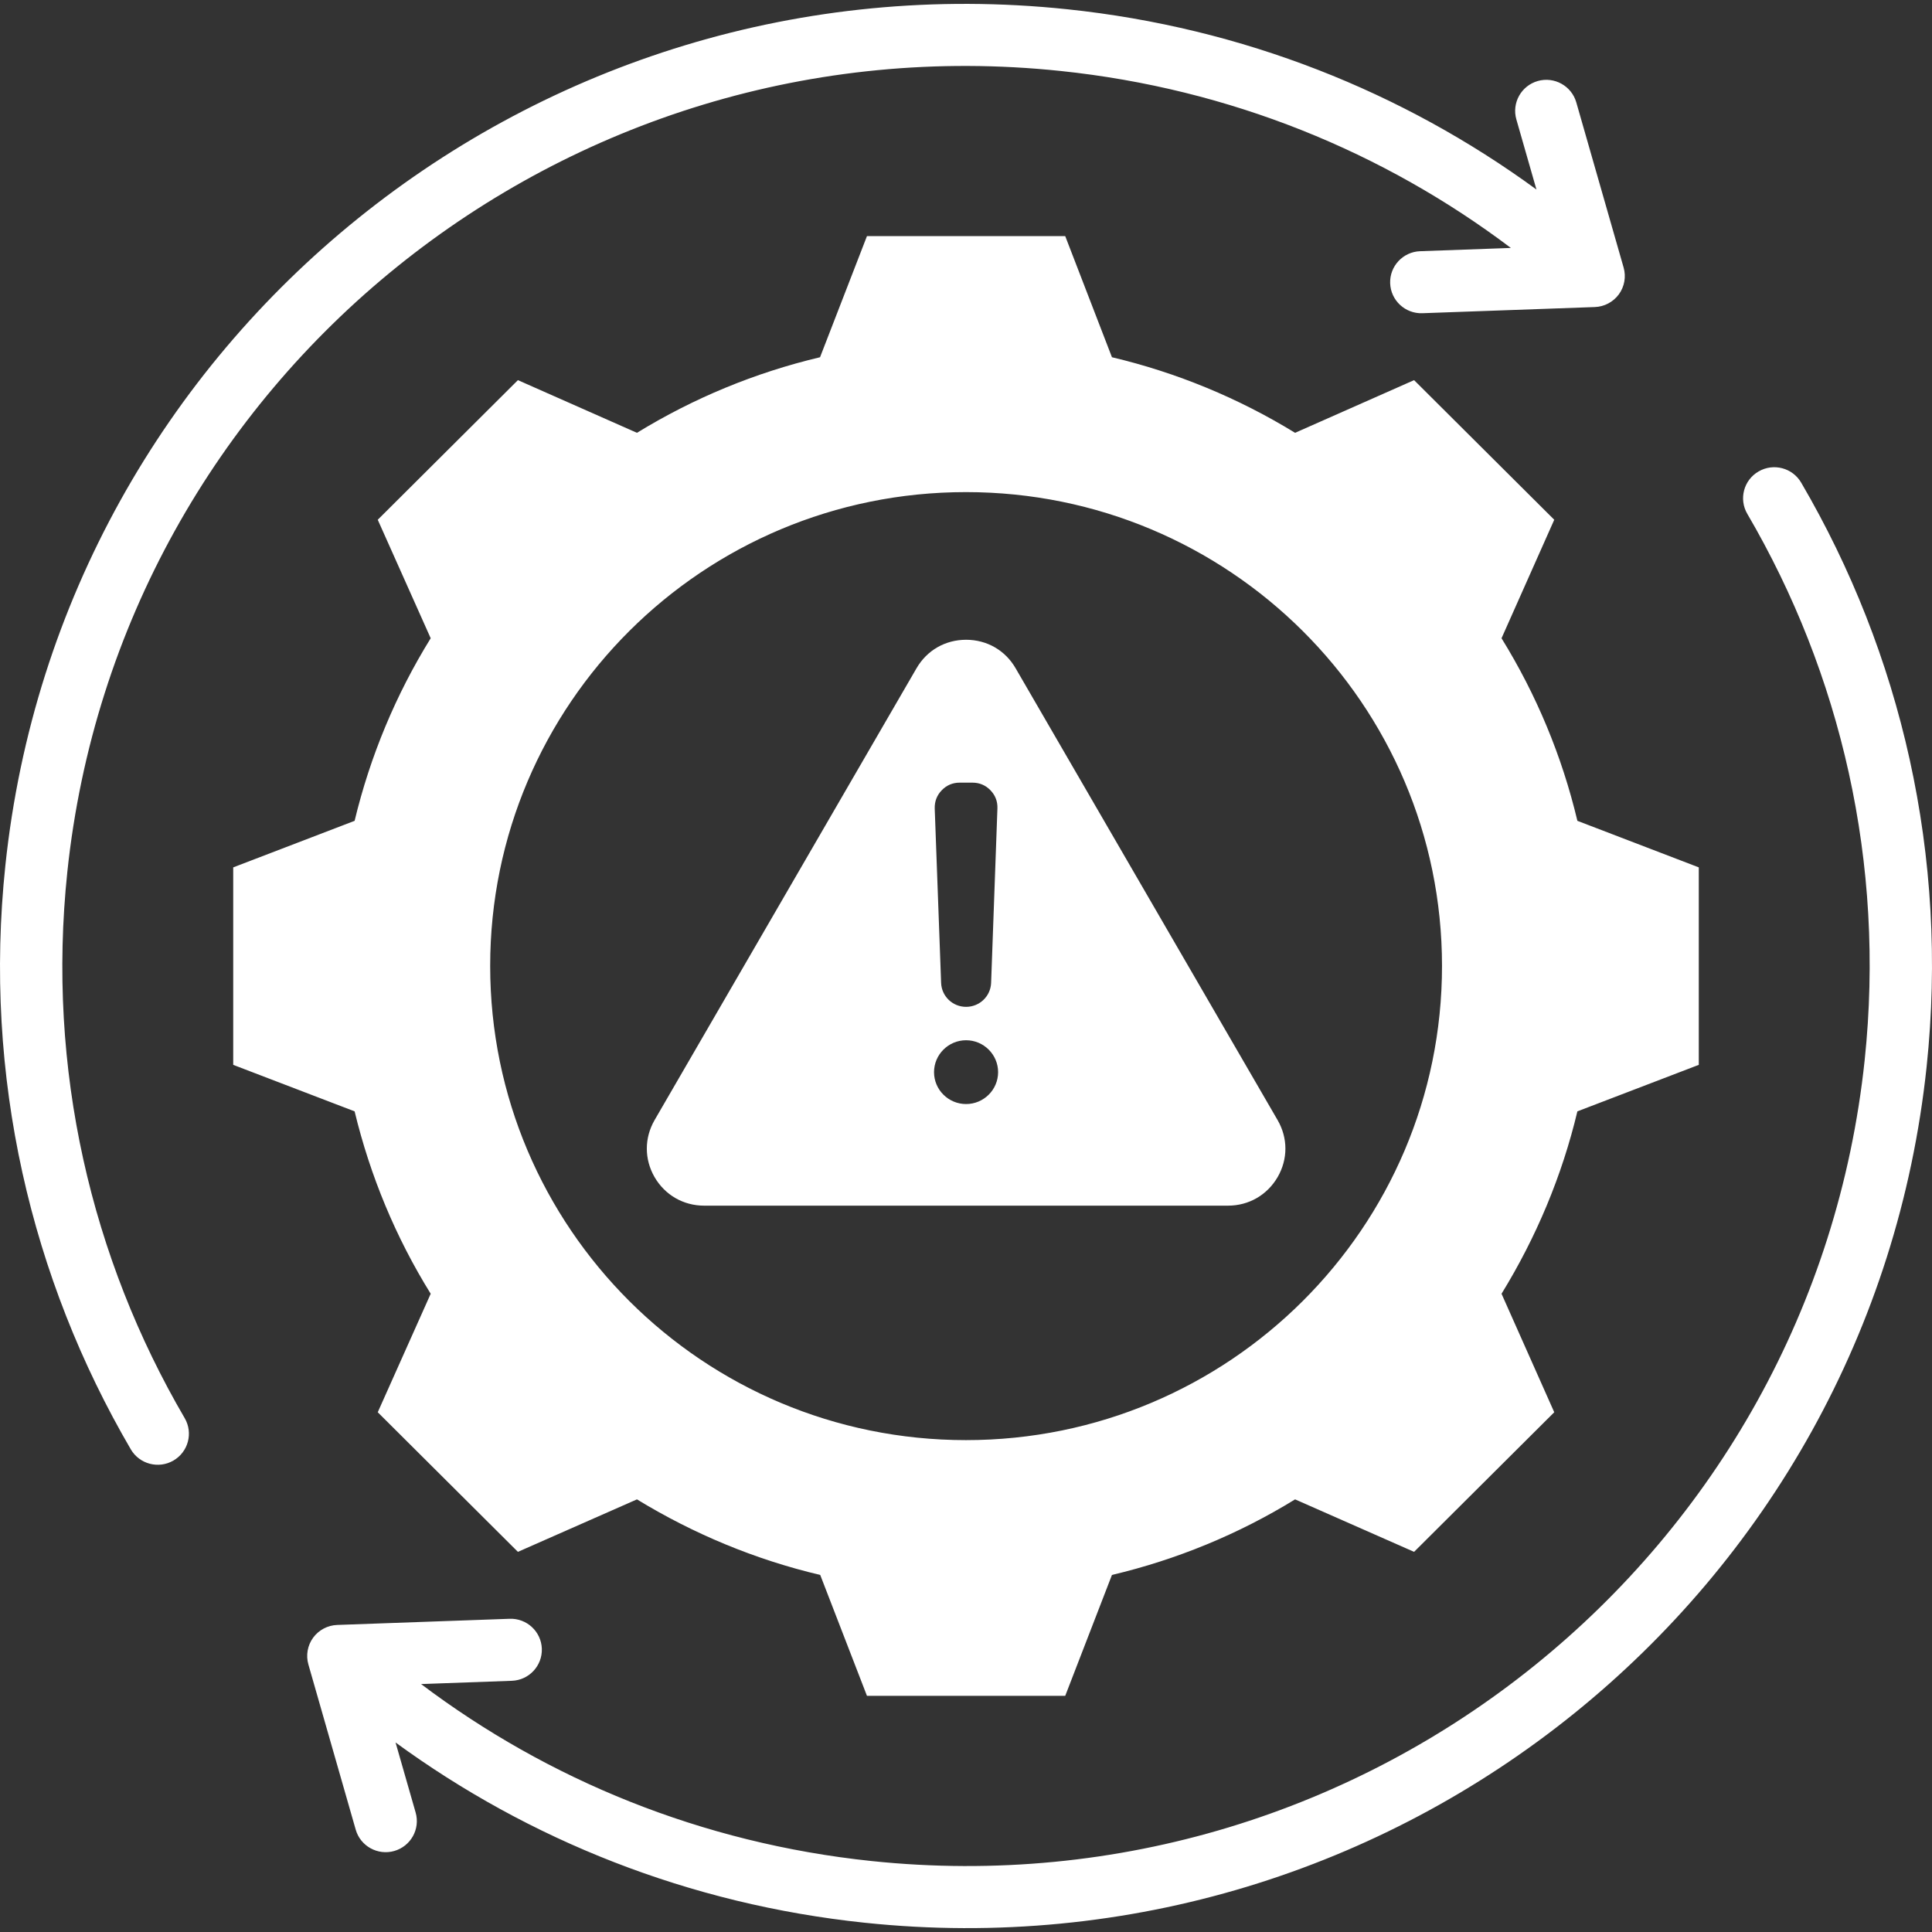 <svg width="42" height="42" viewBox="0 0 42 42" fill="none" xmlns="http://www.w3.org/2000/svg">
<rect x="0" y="0" width="42" height="42" fill="#333333" stroke="none"/>
<g clip-path="url(#clip0_334_704)">
<path fill-rule="evenodd" clip-rule="evenodd" d="M24.173 7.766C25.579 8.099 26.921 8.653 28.154 9.409L30.741 8.264L33.788 11.299L32.642 13.875C33.401 15.103 33.957 16.439 34.291 17.844L36.93 18.856V23.149L34.291 24.16C33.957 25.561 33.397 26.897 32.642 28.125L33.788 30.701L30.741 33.736L28.154 32.595C26.925 33.352 25.579 33.905 24.173 34.238L23.157 36.866H18.847L17.831 34.238C16.421 33.905 15.079 33.347 13.847 32.595L11.259 33.736L8.212 30.701L9.363 28.125C8.603 26.901 8.047 25.561 7.709 24.16L5.07 23.149V18.856L7.709 17.844C8.047 16.439 8.603 15.103 9.363 13.875L8.212 11.299L11.259 8.264L13.847 9.409C15.079 8.653 16.421 8.099 17.827 7.766L18.847 5.133H23.157L24.173 7.766ZM20.999 10.698C15.284 10.698 10.656 15.307 10.656 20.999C10.656 26.691 15.284 31.307 20.999 31.307C26.714 31.307 31.348 26.691 31.348 20.999C31.348 15.307 26.714 10.698 20.999 10.698ZM22.079 14.528L27.774 24.35C28 24.74 28 25.2 27.774 25.59C27.547 25.979 27.148 26.21 26.695 26.21H15.308C14.857 26.21 14.456 25.979 14.23 25.59C14.005 25.2 14.005 24.74 14.23 24.35L19.924 14.528C20.15 14.137 20.55 13.908 21.002 13.908C21.454 13.908 21.854 14.137 22.079 14.528ZM21.002 24.001C21.385 24.001 21.698 23.69 21.698 23.308C21.698 22.926 21.385 22.614 21.002 22.614C20.618 22.614 20.305 22.926 20.305 23.308C20.305 23.69 20.618 24.001 21.002 24.001ZM21.002 21.888C21.295 21.888 21.535 21.658 21.546 21.366L21.683 17.575C21.689 17.422 21.637 17.289 21.531 17.179C21.425 17.069 21.292 17.014 21.139 17.014H20.864C20.711 17.014 20.58 17.069 20.473 17.179C20.367 17.289 20.316 17.422 20.32 17.575L20.459 21.366C20.469 21.658 20.709 21.888 21.002 21.888ZM33.401 4.12L32.964 2.595C32.862 2.237 33.07 1.864 33.43 1.761C33.789 1.659 34.164 1.867 34.267 2.225L35.296 5.816C35.353 6.015 35.315 6.23 35.193 6.398C35.07 6.565 34.877 6.668 34.669 6.675L30.922 6.809C30.549 6.823 30.234 6.531 30.221 6.159C30.207 5.787 30.5 5.474 30.873 5.461L32.845 5.39C30.089 3.31 26.747 1.929 23.057 1.543C12.267 0.411 2.6 8.205 1.464 18.951C1.011 23.247 1.99 27.363 4.015 30.829C4.203 31.151 4.093 31.564 3.77 31.751C3.447 31.939 3.032 31.829 2.844 31.508C0.679 27.802 -0.368 23.403 0.117 18.81C1.331 7.323 11.665 -1.009 23.199 0.201C27.027 0.602 30.506 2.004 33.401 4.12ZM9.154 36.61C11.91 38.689 15.255 40.07 18.943 40.457C29.733 41.589 39.399 33.795 40.536 23.049C40.989 18.755 40.013 14.638 37.985 11.171C37.797 10.85 37.906 10.436 38.23 10.249C38.553 10.061 38.968 10.17 39.156 10.492C41.324 14.198 42.368 18.599 41.883 23.19C40.668 34.677 30.335 43.009 18.801 41.799C14.974 41.398 11.494 39.995 8.599 37.88L9.036 39.404C9.138 39.763 8.93 40.136 8.57 40.239C8.211 40.341 7.835 40.133 7.733 39.775L6.704 36.184C6.647 35.985 6.685 35.77 6.807 35.602C6.93 35.435 7.123 35.332 7.331 35.325L11.078 35.191C11.451 35.177 11.765 35.468 11.779 35.84C11.792 36.213 11.5 36.526 11.126 36.539L9.154 36.61Z" fill="white"/>
</g>
<defs>
<clipPath id="clip0_334_704">
<rect width="42" height="42" fill="white"/>
</clipPath>
</defs>
</svg>

